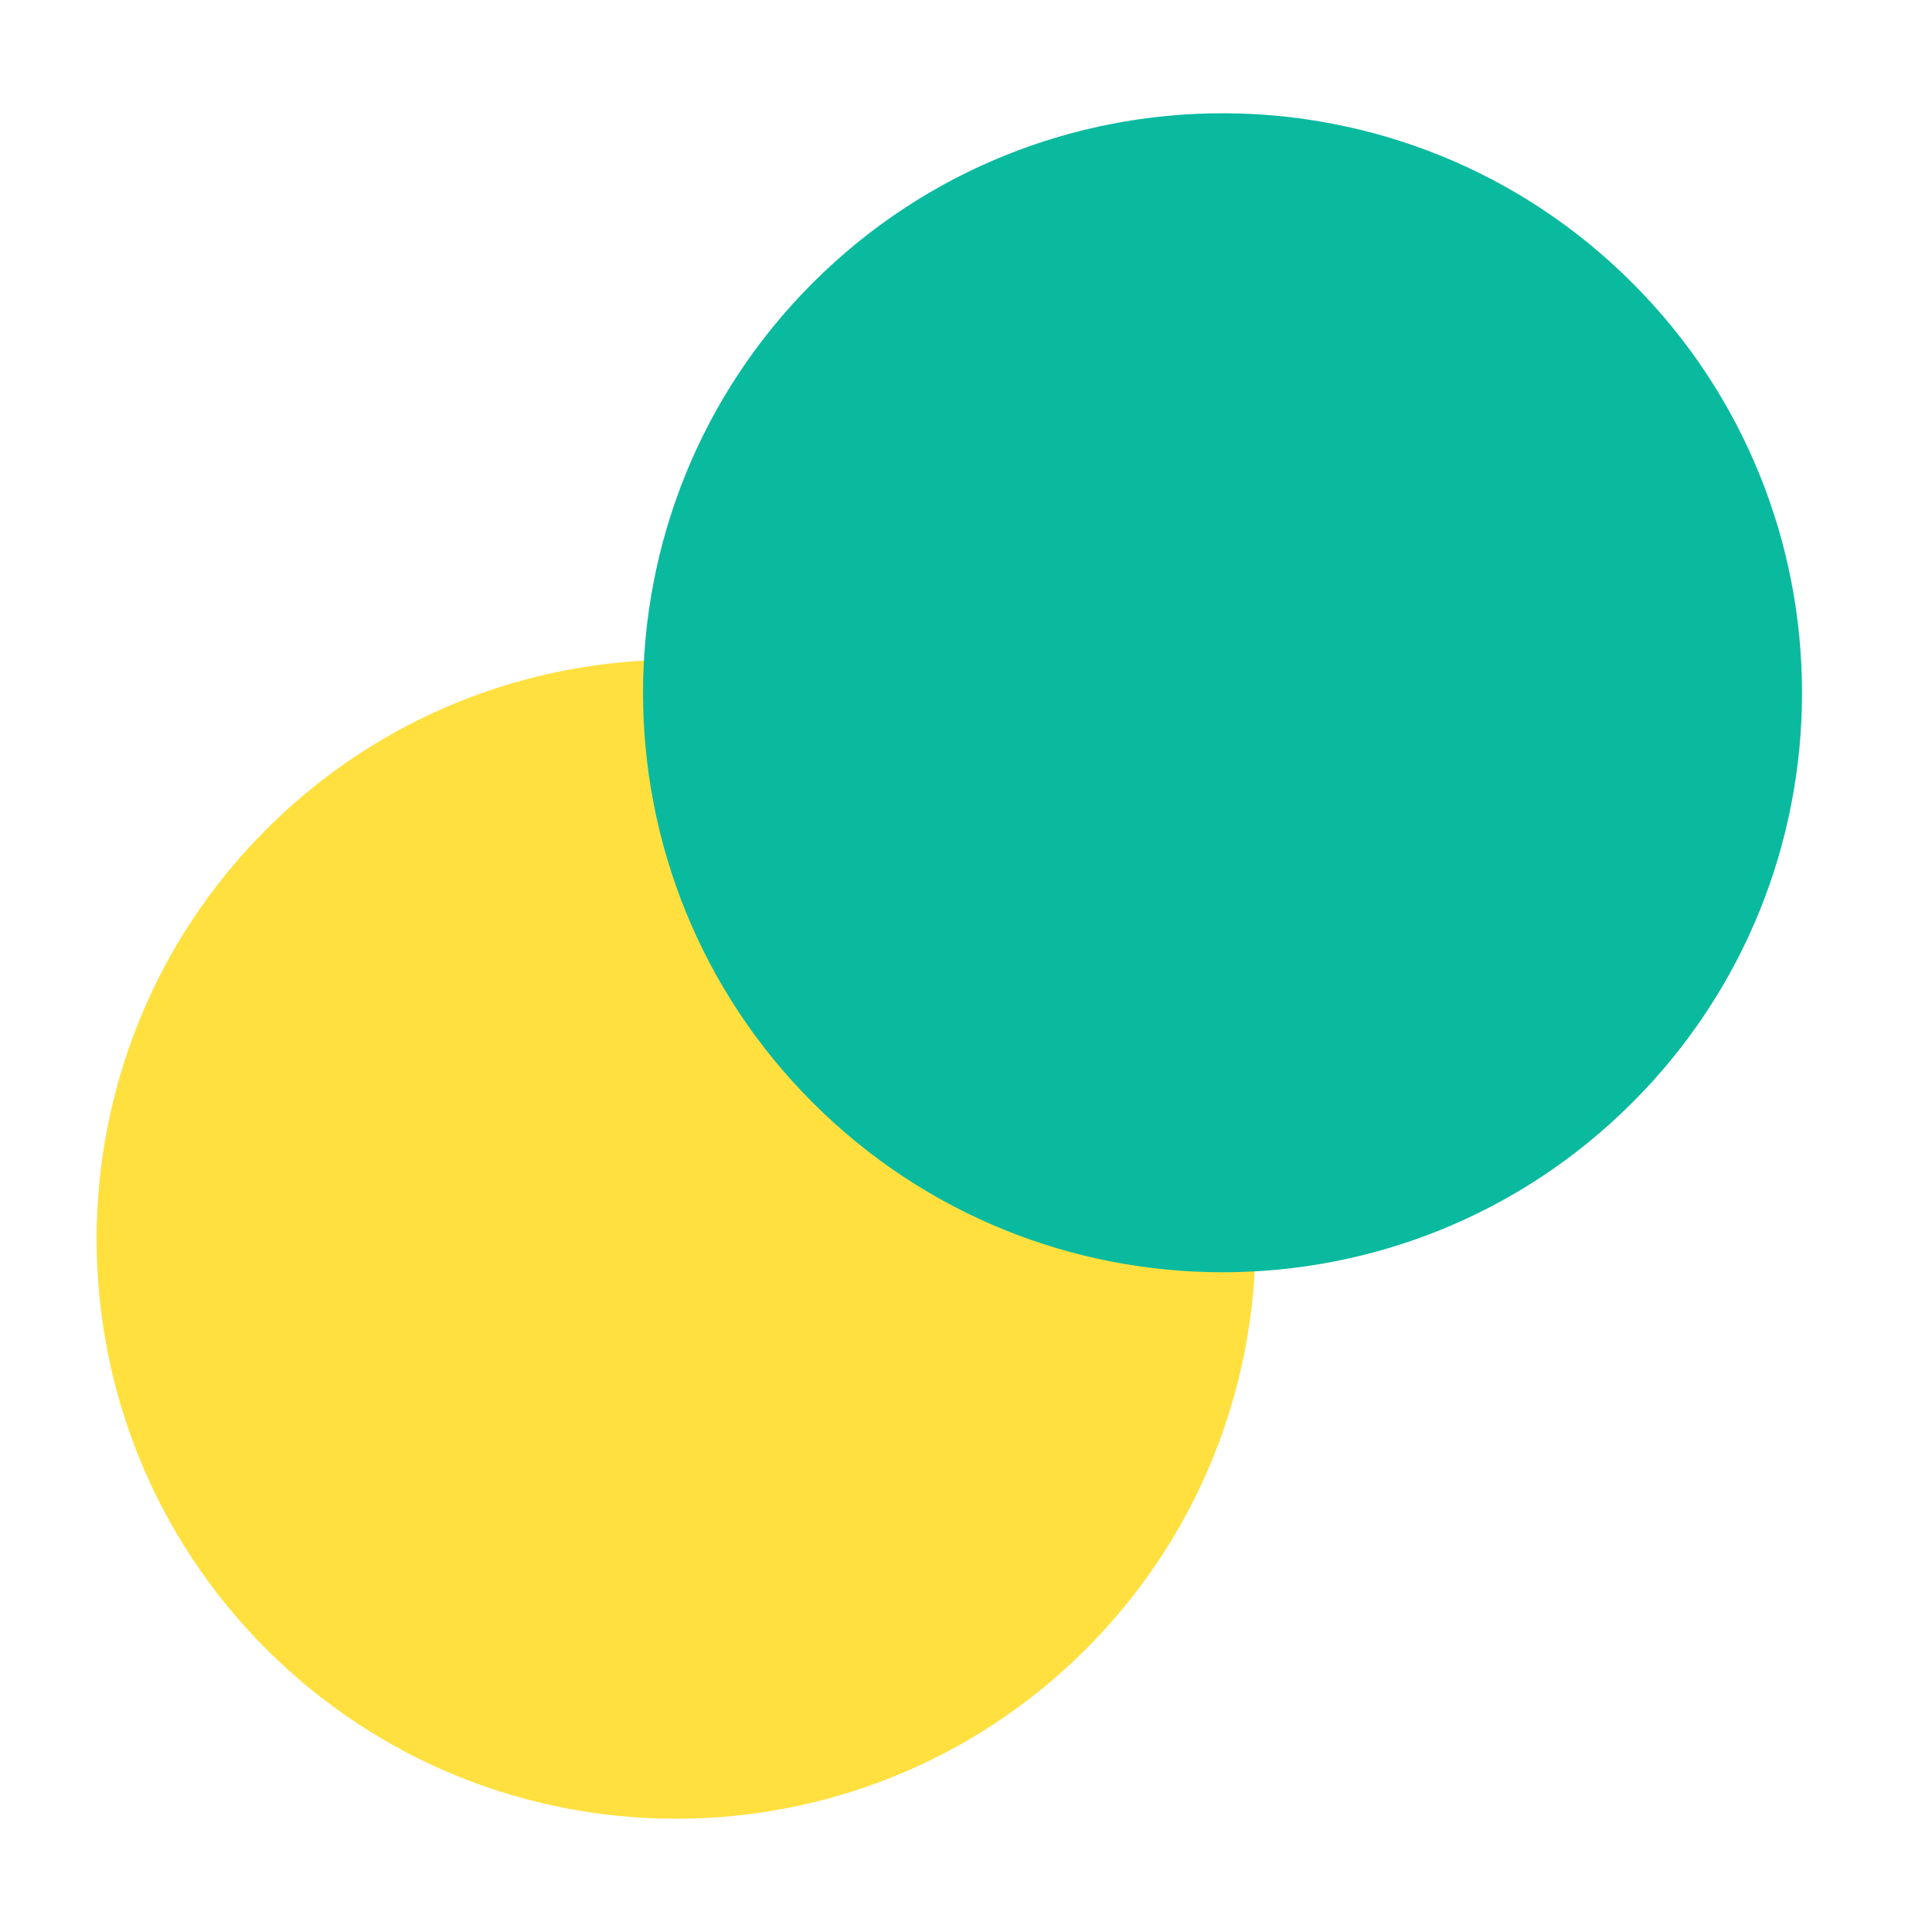 <svg width="20" height="20" viewBox="0 0 20 20" fill="none" xmlns="http://www.w3.org/2000/svg">
<path fill-rule="evenodd" clip-rule="evenodd" d="M2.756 8.586C5.098 6.244 8.9 6.244 11.241 8.586L11.242 8.586C13.583 10.927 13.583 14.729 11.242 17.071C8.9 19.413 5.098 19.413 2.756 17.071L2.756 17.071C0.415 14.729 0.415 10.928 2.756 8.586Z" fill="#FFE03F"/>
<path fill-rule="evenodd" clip-rule="evenodd" d="M8.413 2.929C10.755 0.587 14.557 0.587 16.898 2.929L16.898 2.929C19.24 5.271 19.24 9.073 16.898 11.414C14.557 13.756 10.755 13.756 8.413 11.414L8.413 11.414C6.071 9.073 6.071 5.271 8.413 2.929Z" fill="#0ABA9F"/>
</svg>
